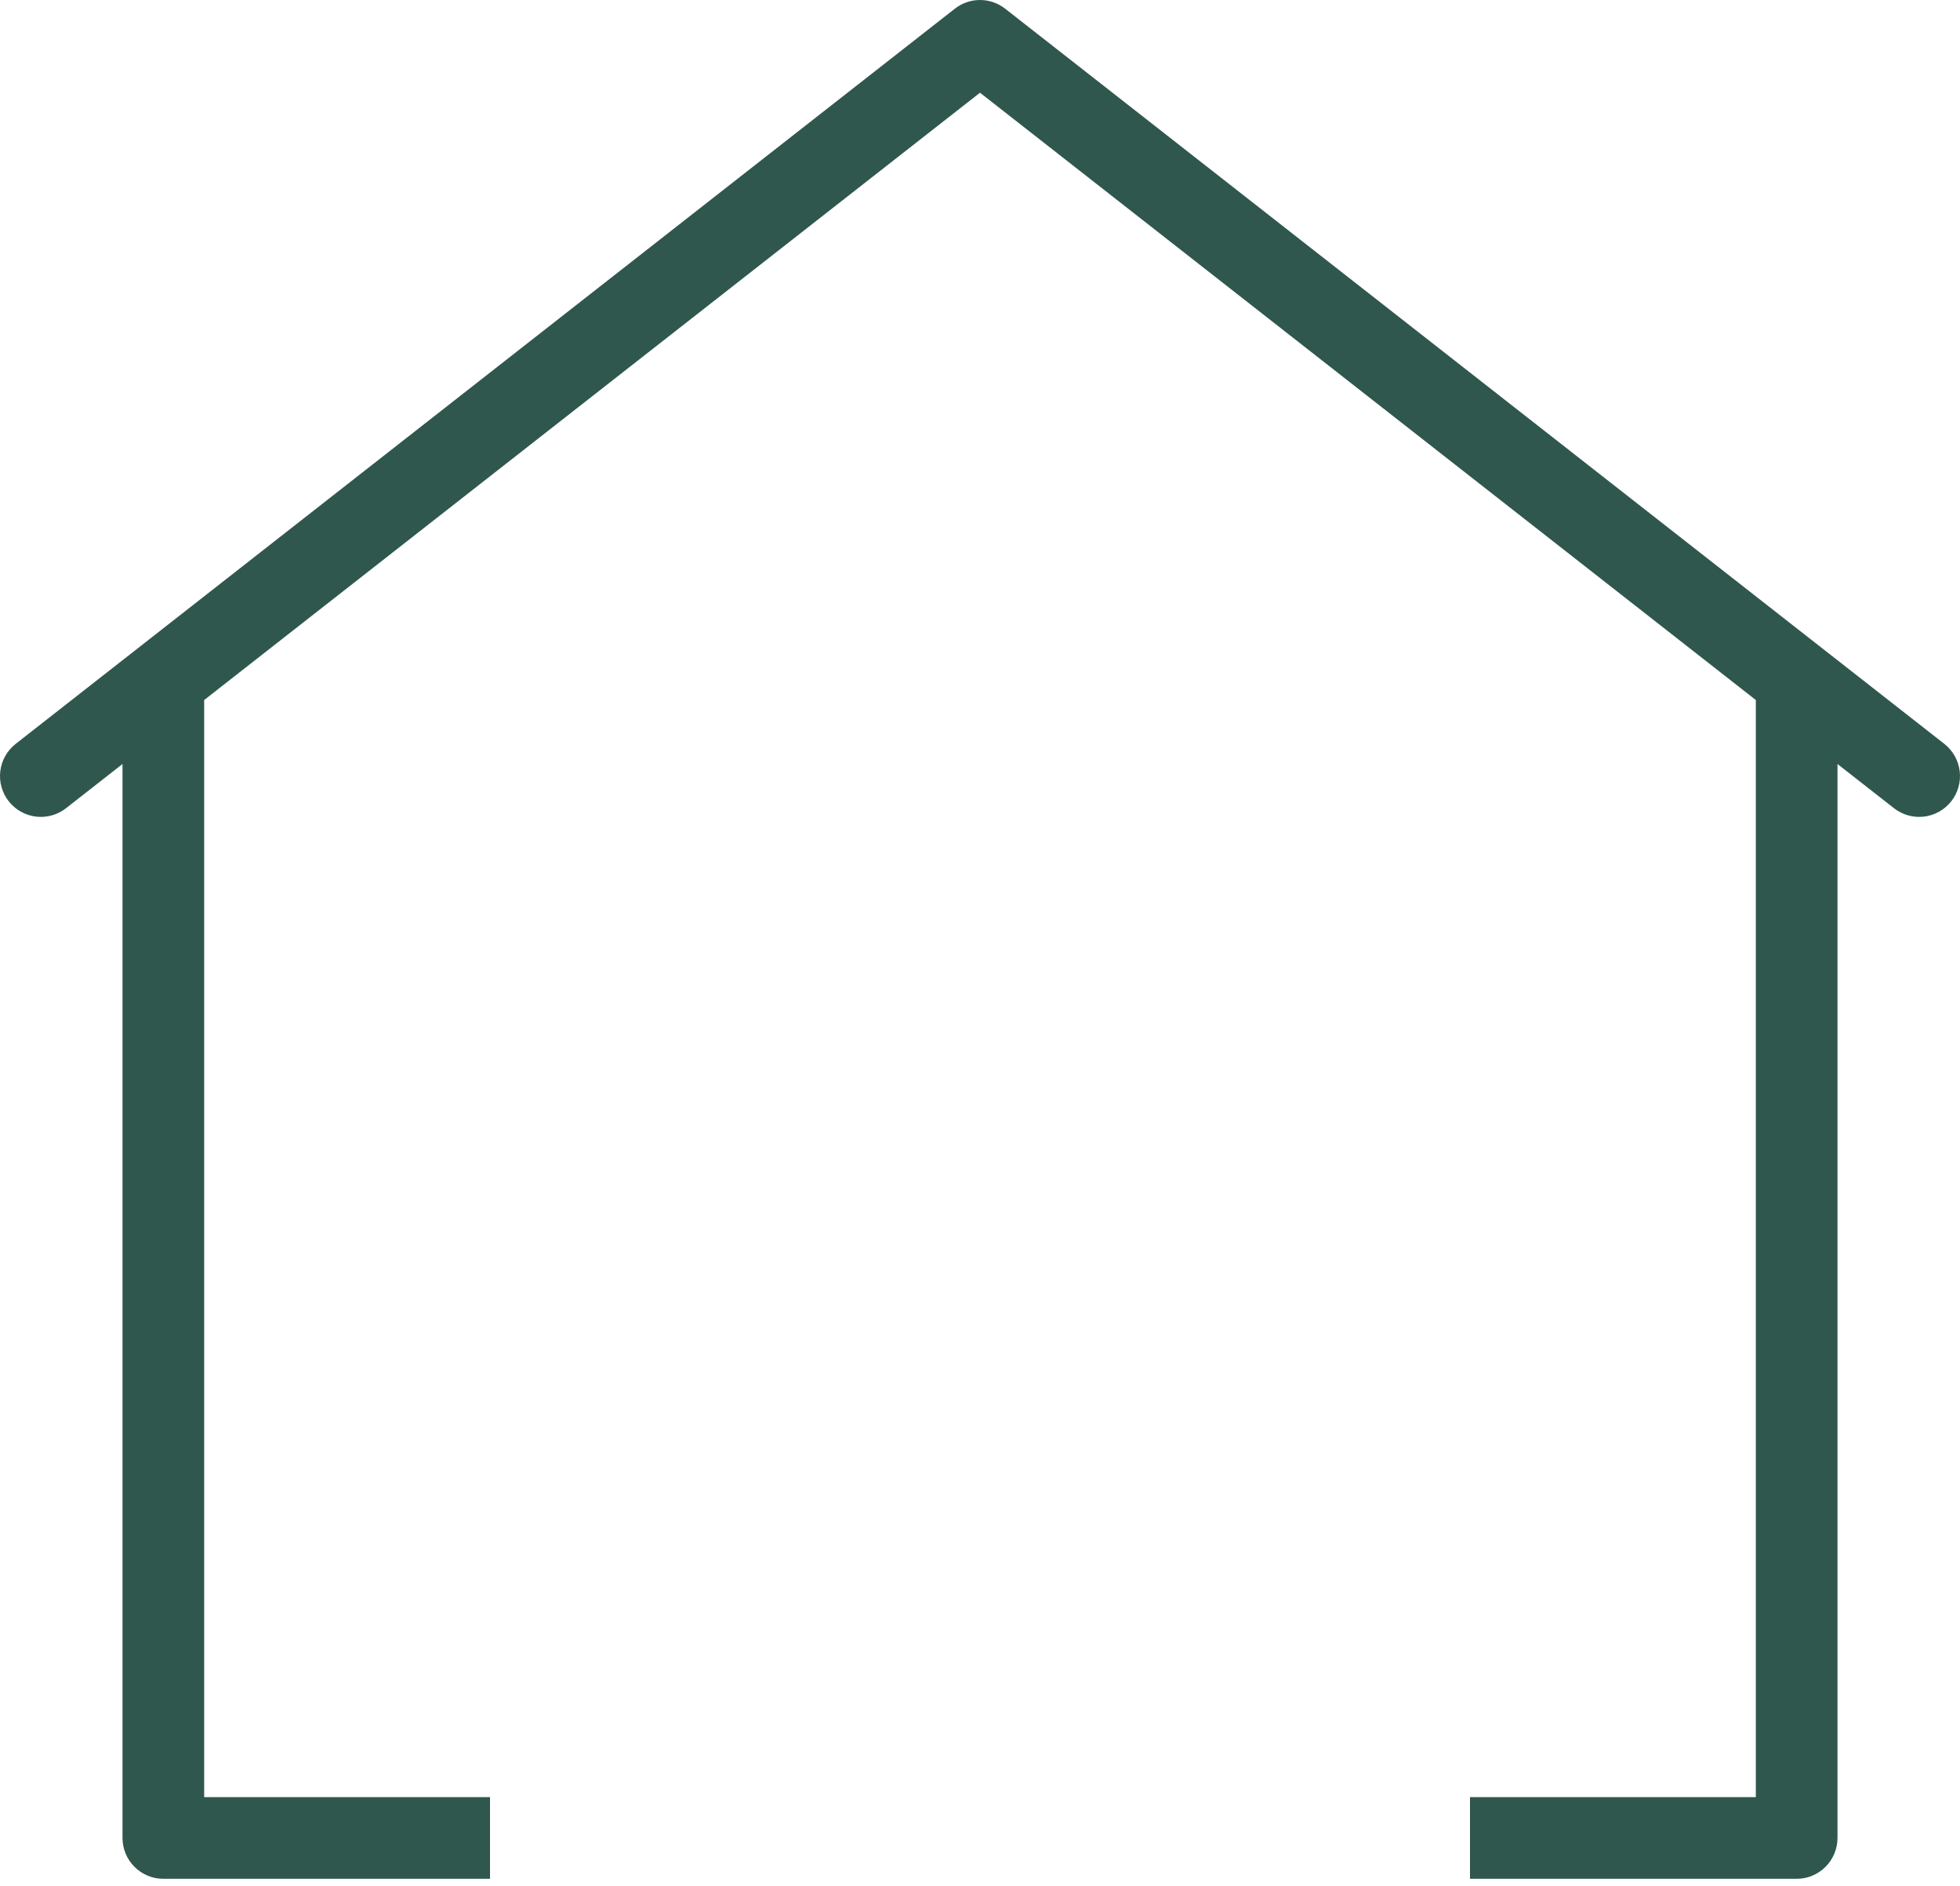 <?xml version="1.0" encoding="UTF-8"?> <svg xmlns="http://www.w3.org/2000/svg" width="236" height="227" viewBox="0 0 236 227" fill="none"> <path d="M117.827 0.003C116.787 0.04 115.785 0.407 114.966 1.05L1.884 89.548C1.376 89.947 0.951 90.441 0.634 91.004C0.317 91.567 0.113 92.186 0.036 92.827C-0.042 93.469 0.007 94.119 0.181 94.741C0.355 95.363 0.649 95.945 1.048 96.453C1.446 96.962 1.941 97.386 2.504 97.703C3.067 98.02 3.686 98.223 4.328 98.301C4.969 98.379 5.619 98.329 6.241 98.155C6.863 97.981 7.445 97.687 7.953 97.288L14.752 91.968V221.249C14.752 222.553 15.27 223.803 16.192 224.726C17.114 225.648 18.364 226.166 19.668 226.166H59.001V216.333H24.585V84.267L118 11.161L211.415 84.267V216.333H176.999V226.166H216.332C217.636 226.166 218.886 225.648 219.808 224.726C220.73 223.803 221.248 222.553 221.248 221.249V91.968L228.047 97.288C228.555 97.687 229.137 97.981 229.759 98.155C230.381 98.329 231.031 98.378 231.672 98.301C232.314 98.223 232.933 98.02 233.496 97.703C234.059 97.386 234.554 96.961 234.952 96.453C235.351 95.945 235.645 95.363 235.819 94.741C235.993 94.119 236.042 93.469 235.964 92.827C235.887 92.186 235.683 91.567 235.366 91.004C235.049 90.441 234.624 89.947 234.116 89.548L121.035 1.05C120.122 0.333 118.986 -0.037 117.827 0.003Z" fill="#30574D"></path> </svg> 
